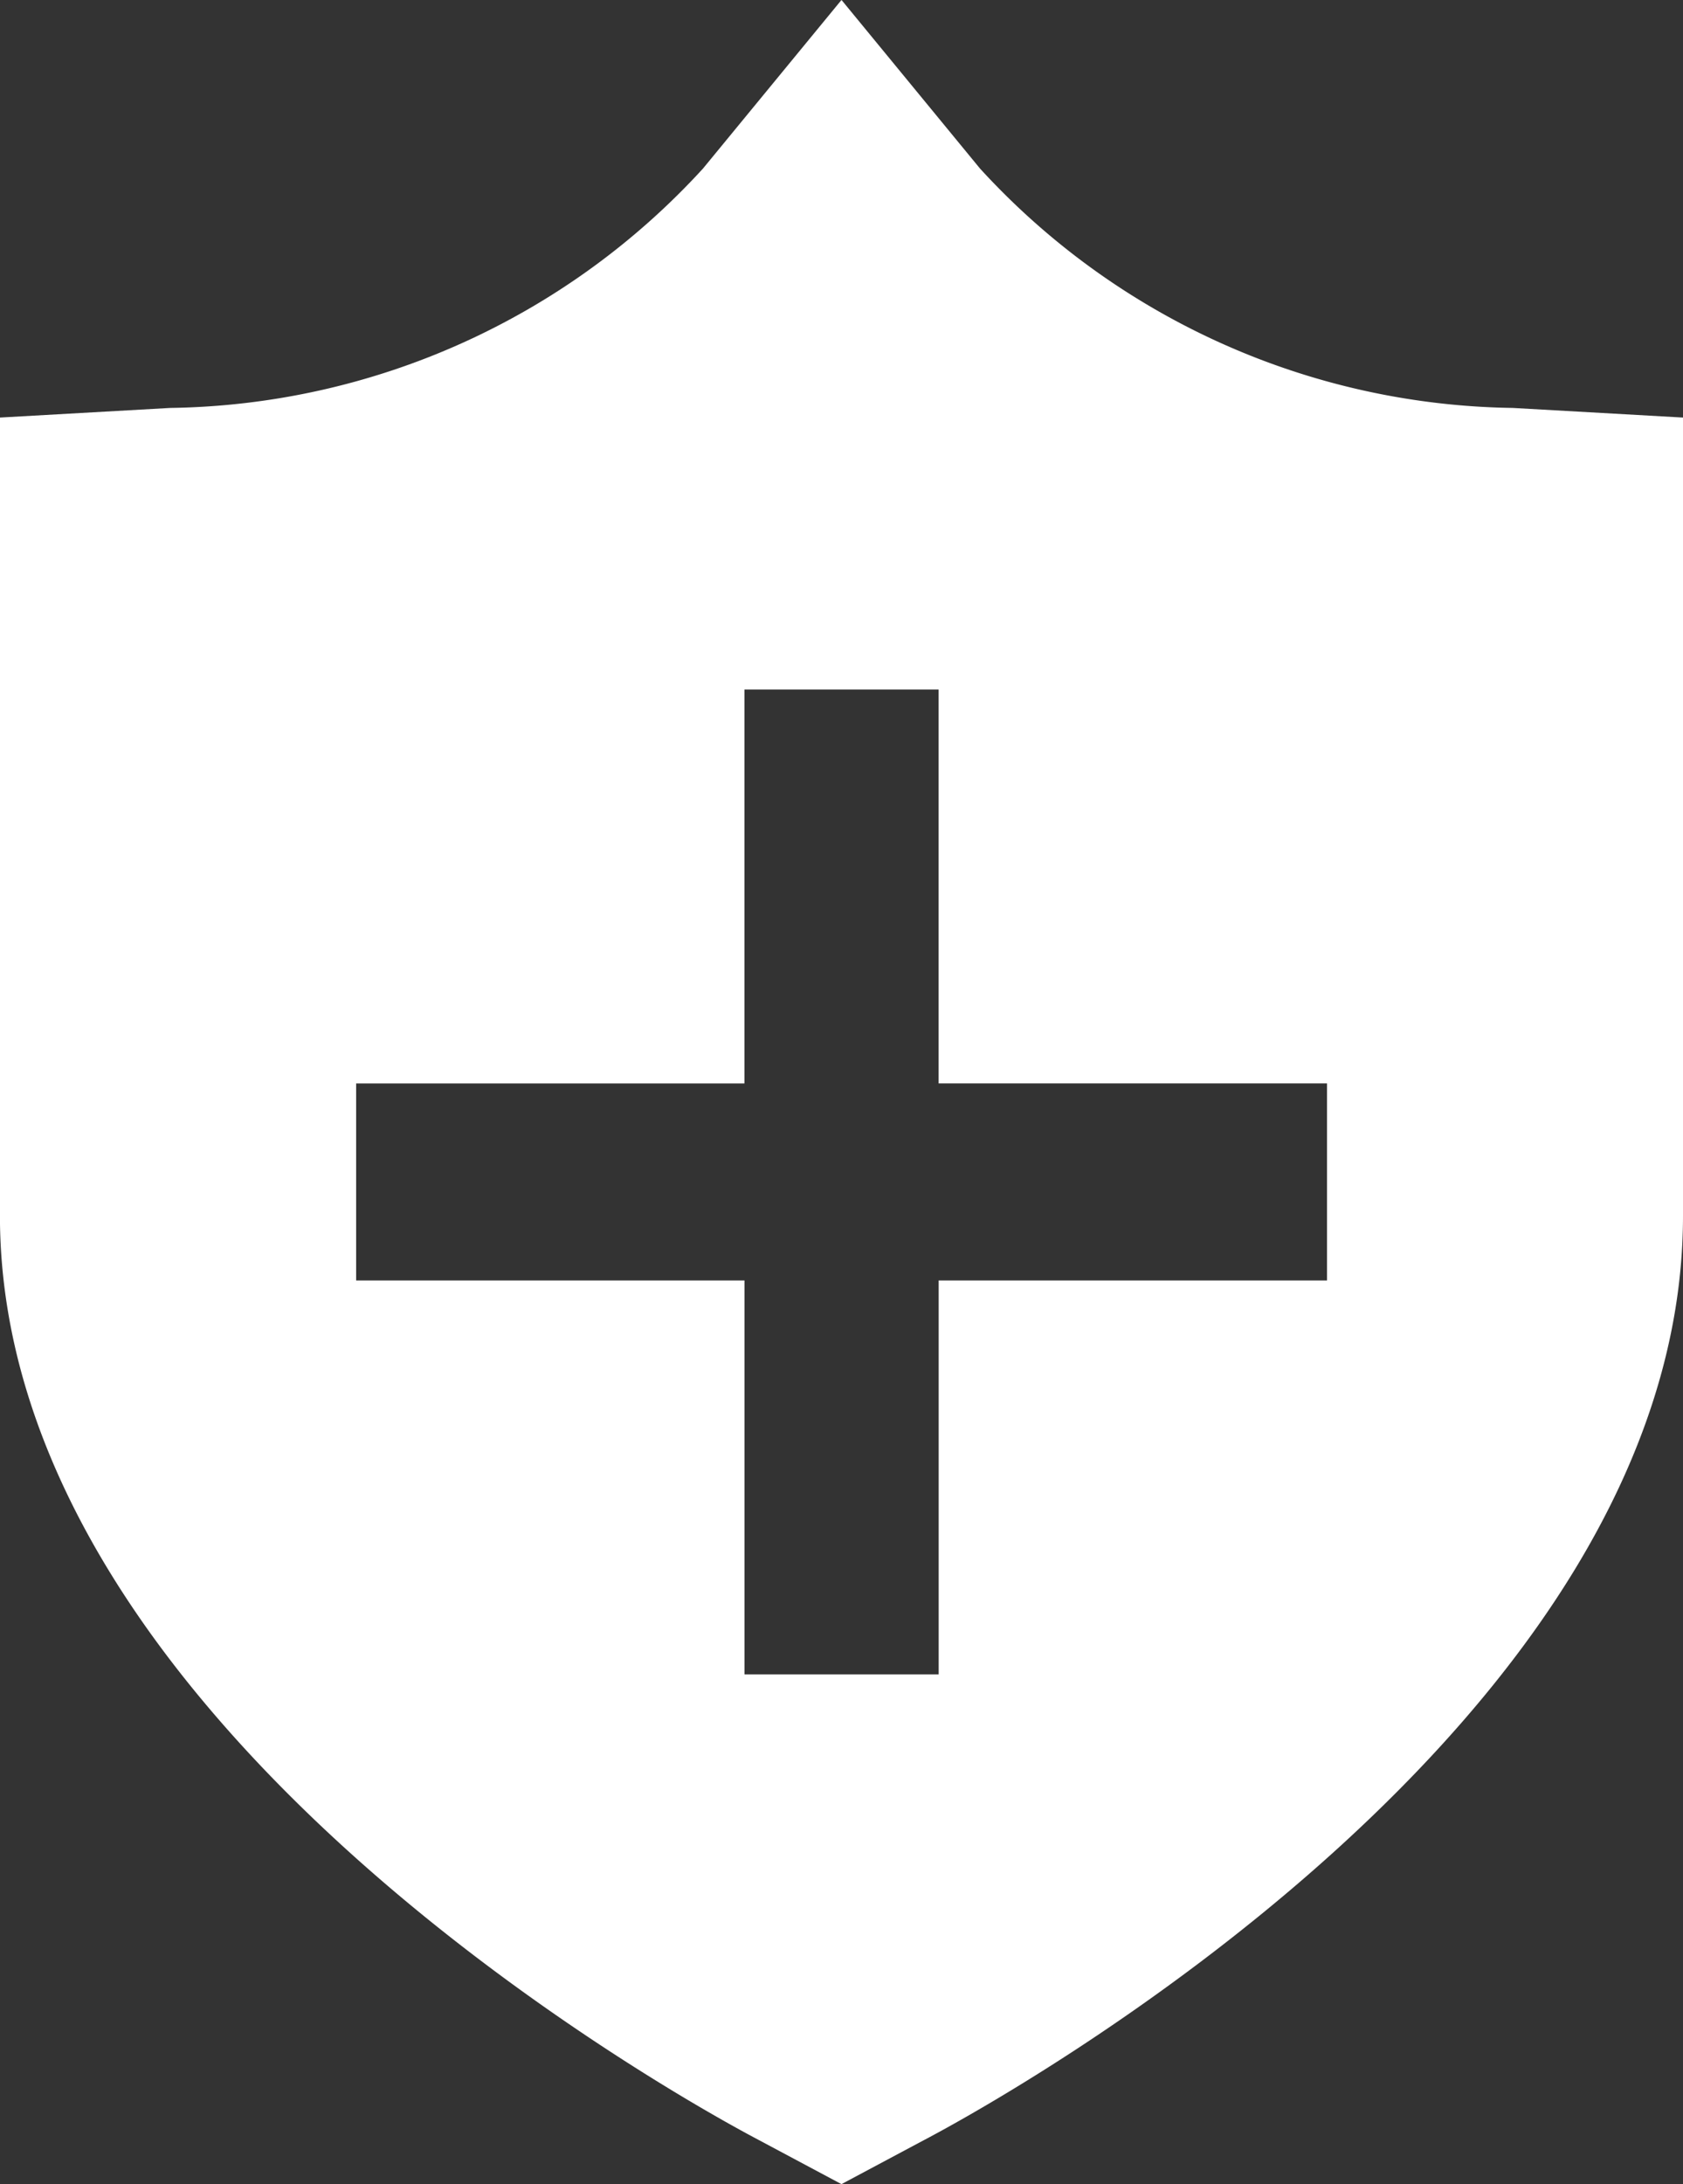 <svg xmlns="http://www.w3.org/2000/svg" width="30.258" height="39.241" viewBox="0 0 30.258 39.241">
  <rect x="0" y="0" width="30.258" height="39.241" fill="#333333" stroke="none"/>
  <path id="前面オブジェクトで型抜き_37" data-name="前面オブジェクトで型抜き 37" d="M15.129,0h0l-1.5.8C12.233,1.535,0,8.28,0,17.4V31.739l3.062.173a13.226,13.226,0,0,1,9.576,4.3l2.491,3.03,2.491-3.03a13.227,13.227,0,0,1,9.576-4.3l3.063-.173V17.4C30.258,8.28,18.025,1.535,16.63.8l-1.5-.8ZM6.4,19.776h0V16.236h6.982V9.158h3.491v7.078h6.982v3.539H16.874v7.078H13.383V19.776Z" transform="translate(30.258 39.241) rotate(180)" fill="#fff"/>
</svg>
